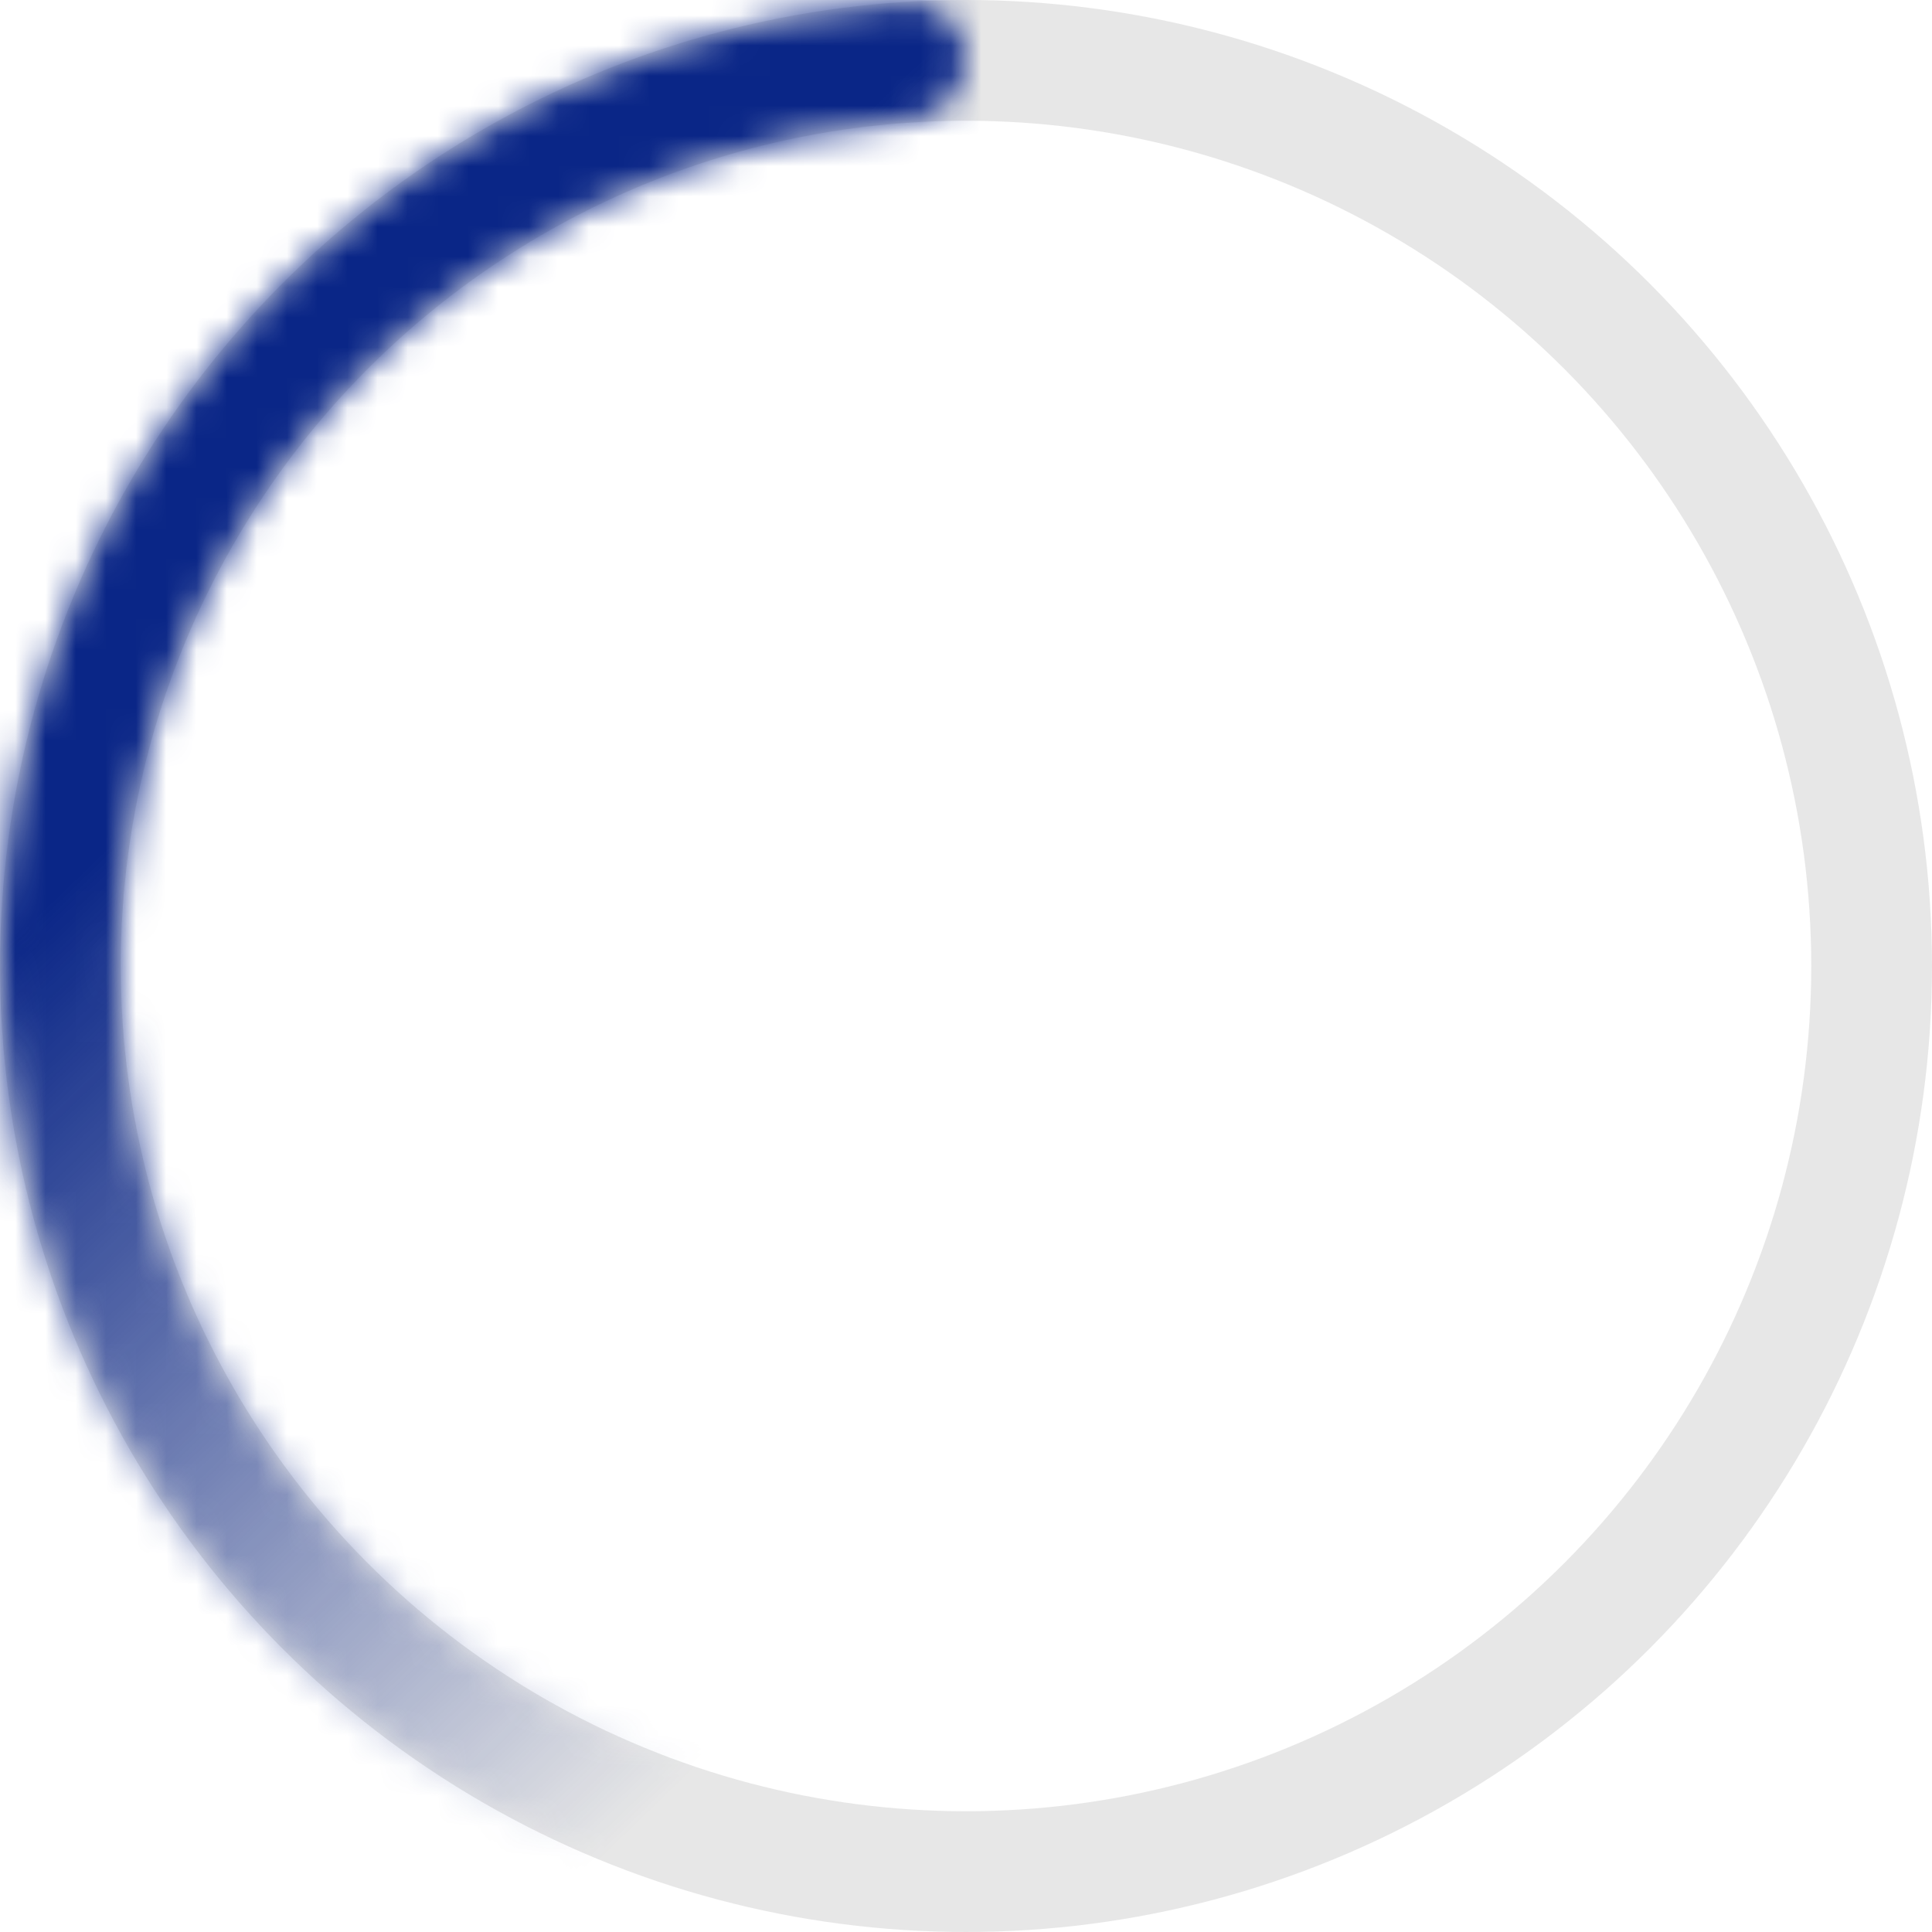 <svg width="64" height="64" viewBox="0 0 64 64" fill="none" xmlns="http://www.w3.org/2000/svg">
<g clip-path="url(#clip0_314_1144)">
<circle opacity="0.1" cx="32" cy="32" r="30" stroke="#121212" stroke-width="4"/>
<mask id="path-2-inside-1_314_1144" fill="white">
<path d="M32 1.981C32 0.887 31.112 -0.006 30.02 0.061C24.387 0.41 18.934 2.244 14.222 5.393C8.959 8.909 4.858 13.907 2.436 19.754C0.014 25.601 -0.62 32.035 0.615 38.243C1.85 44.45 4.897 50.152 9.373 54.627C13.848 59.103 19.55 62.15 25.757 63.385C31.965 64.62 38.399 63.986 44.246 61.564C50.093 59.142 55.091 55.041 58.607 49.778C61.755 45.066 63.59 39.613 63.939 33.98C64.006 32.888 63.113 32 62.019 32V32C60.925 32 60.045 32.888 59.968 33.98C59.625 38.828 58.026 43.517 55.313 47.577C52.232 52.188 47.853 55.781 42.73 57.904C37.606 60.026 31.969 60.581 26.53 59.499C21.091 58.417 16.095 55.747 12.174 51.826C8.253 47.905 5.583 42.909 4.501 37.47C3.419 32.031 3.974 26.394 6.096 21.27C8.219 16.147 11.812 11.768 16.423 8.687C20.483 5.974 25.172 4.375 30.02 4.032C31.112 3.955 32 3.075 32 1.981V1.981Z"/>
</mask>
<path d="M32 1.981C32 0.887 31.112 -0.006 30.02 0.061C24.387 0.41 18.934 2.244 14.222 5.393C8.959 8.909 4.858 13.907 2.436 19.754C0.014 25.601 -0.62 32.035 0.615 38.243C1.85 44.45 4.897 50.152 9.373 54.627C13.848 59.103 19.55 62.15 25.757 63.385C31.965 64.62 38.399 63.986 44.246 61.564C50.093 59.142 55.091 55.041 58.607 49.778C61.755 45.066 63.59 39.613 63.939 33.98C64.006 32.888 63.113 32 62.019 32V32C60.925 32 60.045 32.888 59.968 33.98C59.625 38.828 58.026 43.517 55.313 47.577C52.232 52.188 47.853 55.781 42.73 57.904C37.606 60.026 31.969 60.581 26.53 59.499C21.091 58.417 16.095 55.747 12.174 51.826C8.253 47.905 5.583 42.909 4.501 37.47C3.419 32.031 3.974 26.394 6.096 21.27C8.219 16.147 11.812 11.768 16.423 8.687C20.483 5.974 25.172 4.375 30.02 4.032C31.112 3.955 32 3.075 32 1.981V1.981Z" stroke="url(#paint0_linear_314_1144)" stroke-width="6" mask="url(#path-2-inside-1_314_1144)"/>
        <animateTransform 
         attributeName="transform" 
         attributeType="XML" 
         type="rotate"
         dur="1s" 
         from="0 32 32"
         to="360 32 32" 
         repeatCount="indefinite" />
</g>
<defs>
<linearGradient id="paint0_linear_314_1144" x1="31.5" y1="1" x2="61.5" y2="32" gradientUnits="userSpaceOnUse">
<stop stop-color="#0A2687"/>
<stop offset="0.823" stop-color="#0A2687" stop-opacity="0"/>
</linearGradient>
<clipPath id="clip0_314_1144">
<rect width="64" height="64" fill="white"/>
</clipPath>
</defs>
</svg>